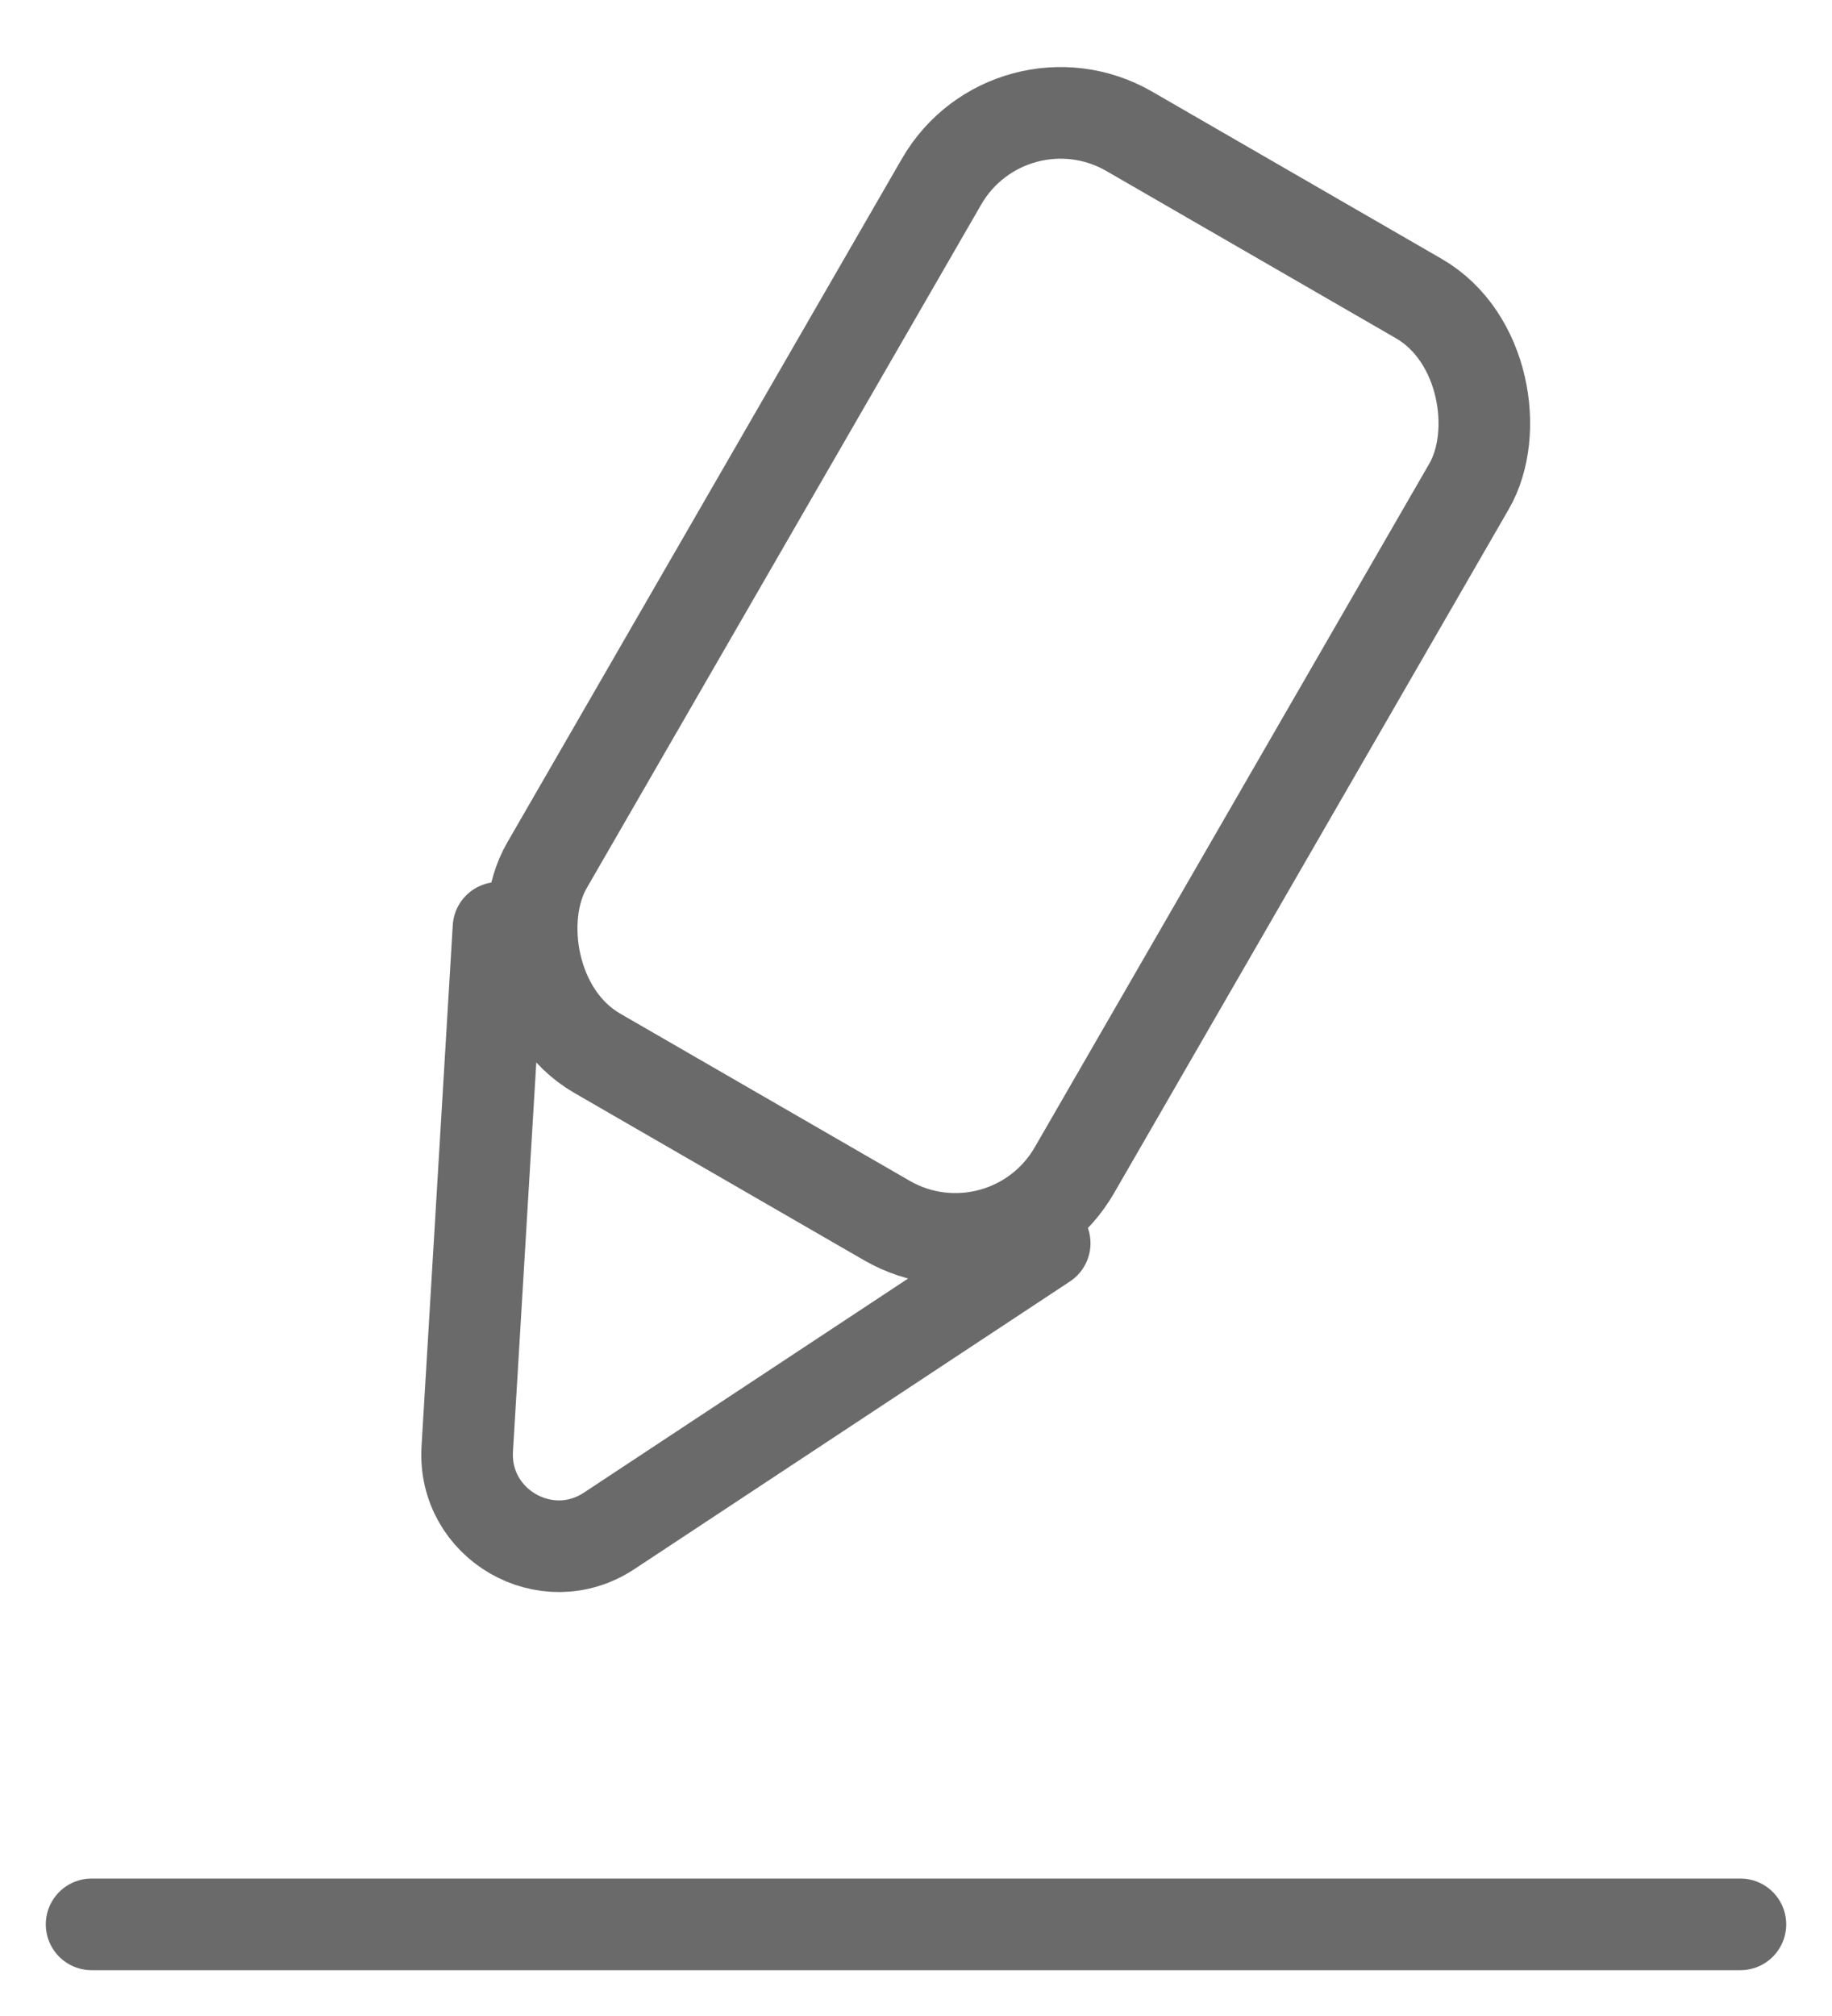 <svg width="20" height="22" viewBox="0 0 20 22" fill="none" xmlns="http://www.w3.org/2000/svg">
<rect x="11.029" y="0.683" width="6.65" height="11.617" rx="1.5" transform="rotate(30 11.029 0.683)" stroke="#6A6A6A"/>
<path d="M5.442 10.125L5.101 15.812C5.052 16.634 5.963 17.16 6.65 16.706L11.405 13.567" stroke="#6A6A6A" stroke-linecap="round"/>
<path d="M1 21L19 21" stroke="#6A6A6A" stroke-linecap="round"/>
</svg>
